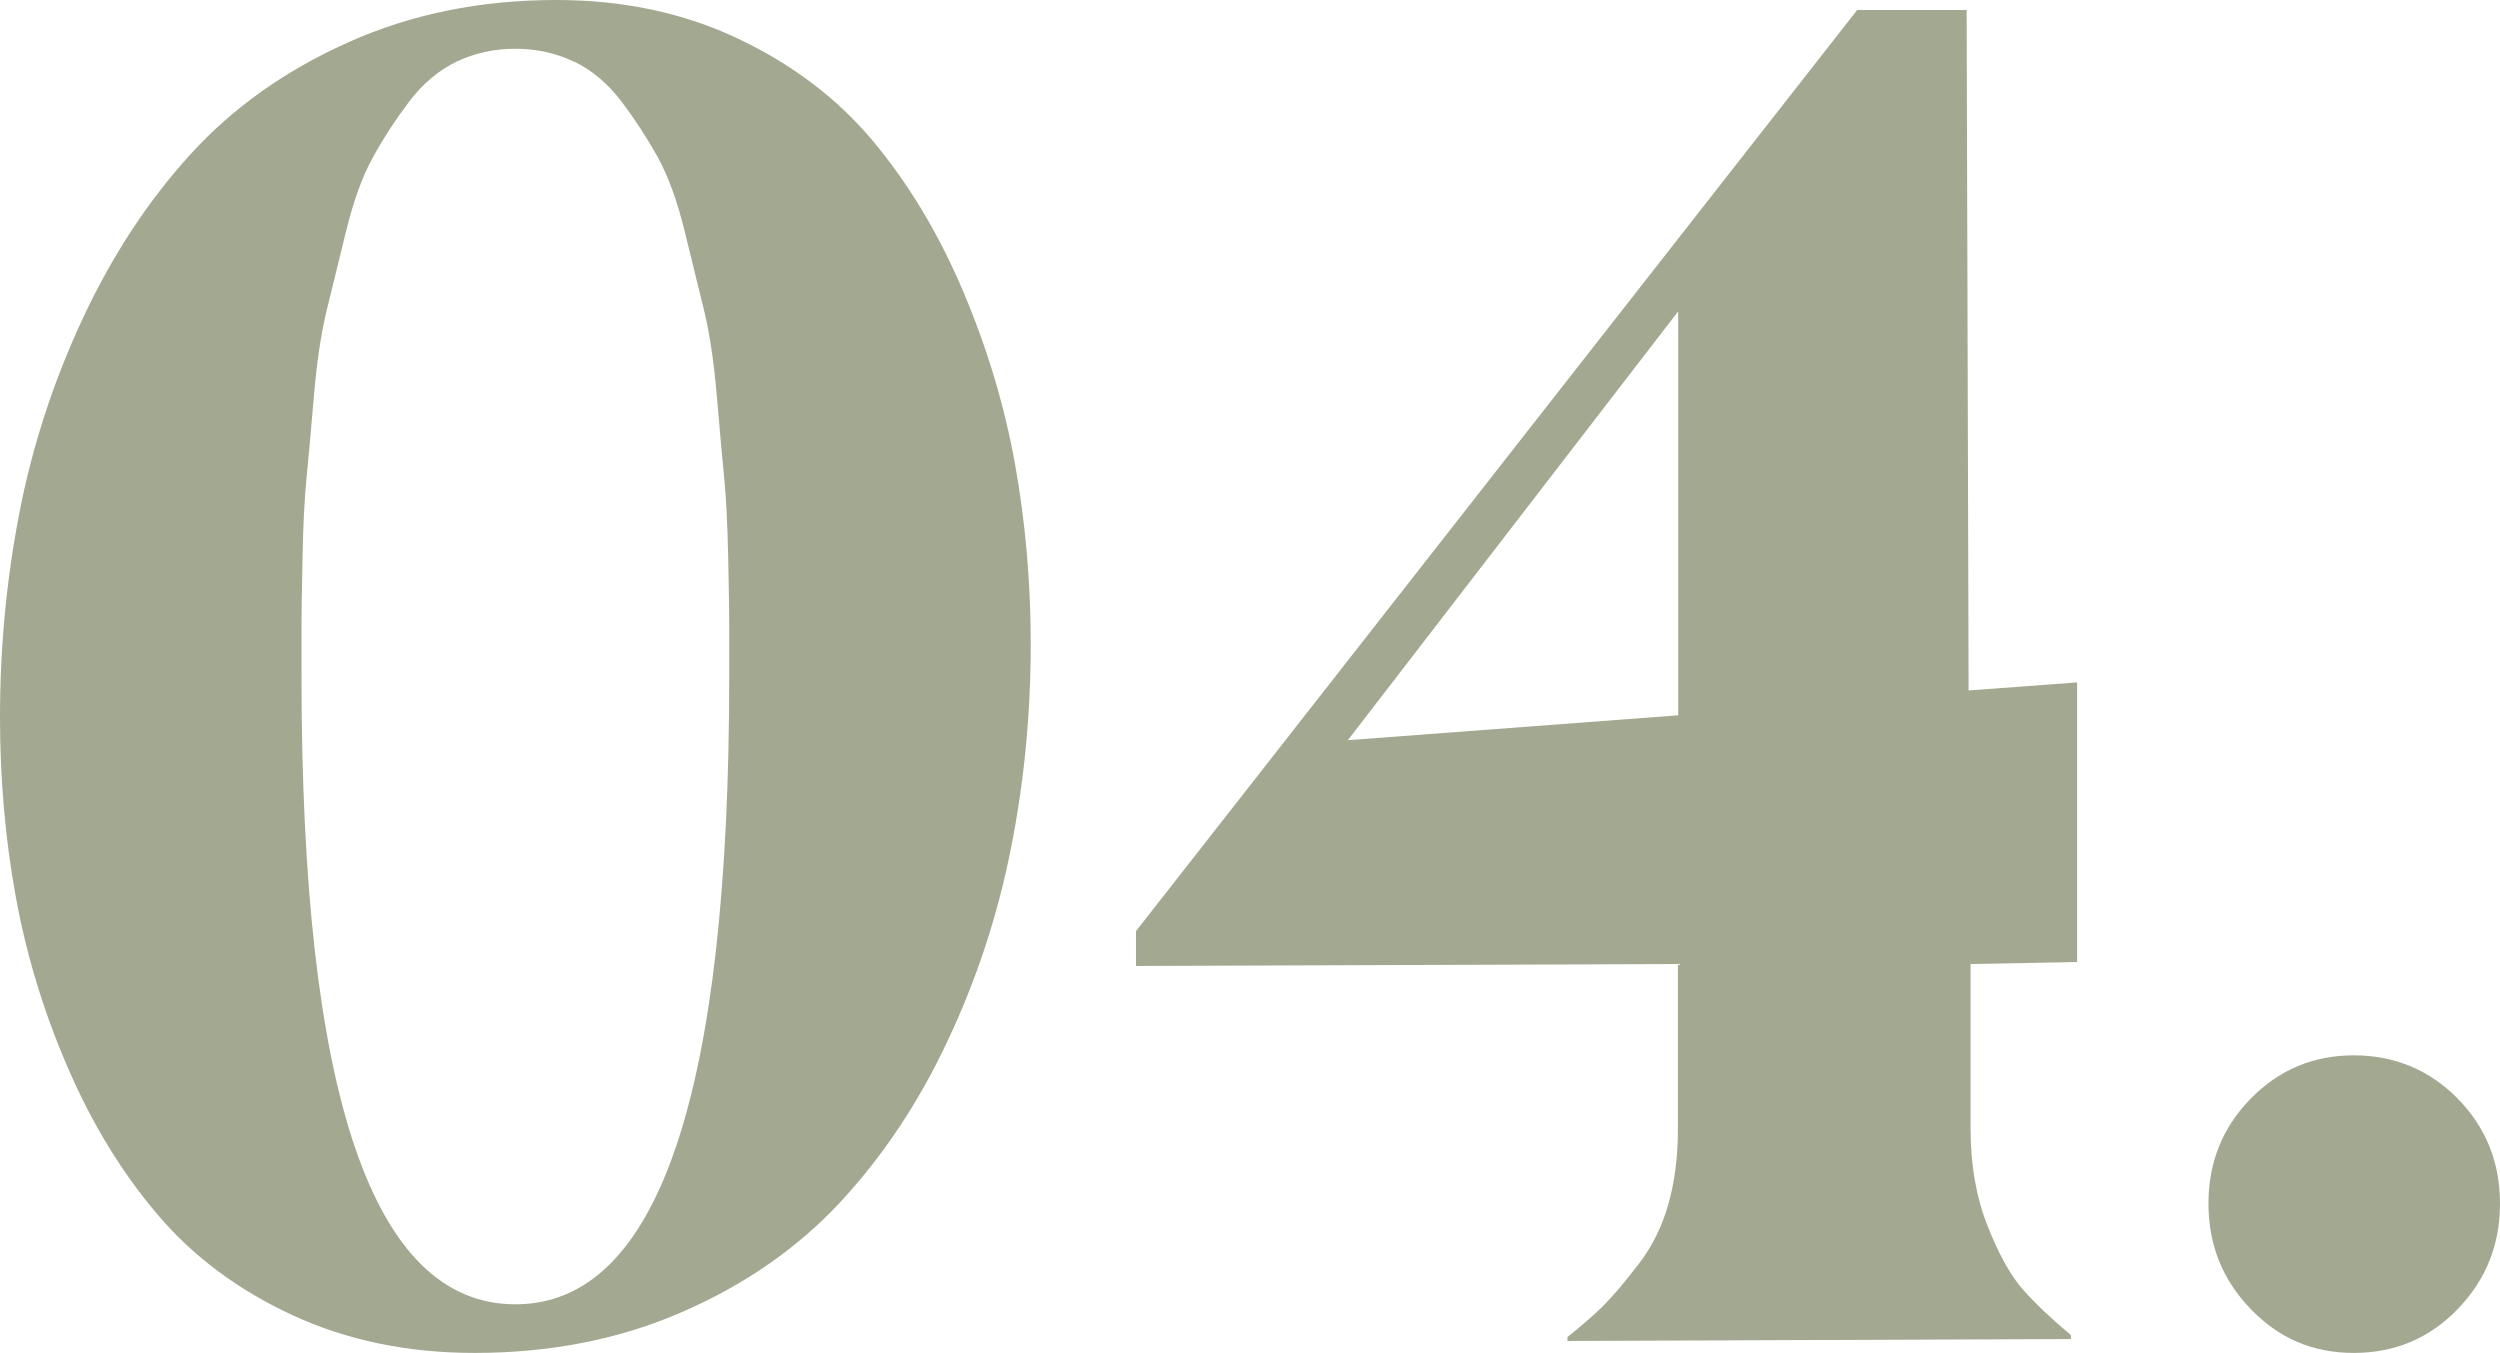 <?xml version="1.0" encoding="UTF-8"?>
<svg xmlns="http://www.w3.org/2000/svg" id="Layer_2" data-name="Layer 2" viewBox="0 0 177.93 96.29">
  <defs>
    <style>
      .cls-1 {
        fill: #a3a891;
      }
    </style>
  </defs>
  <g id="design">
    <g>
      <path class="cls-1" d="M33.77,96.29c-4.77,0-9.09-.9-12.96-2.69-3.87-1.79-7.07-4.18-9.59-7.15-2.53-2.97-4.65-6.44-6.37-10.41-1.72-3.96-2.96-8.02-3.72-12.18-.76-4.15-1.13-8.42-1.13-12.81,0-4.96.46-9.81,1.38-14.55.92-4.74,2.42-9.35,4.5-13.81,2.08-4.46,4.63-8.36,7.65-11.68,3.02-3.33,6.77-5.99,11.26-8,4.48-2.01,9.42-3.01,14.8-3.01,4.77,0,9.09.92,12.96,2.76,3.87,1.84,7.07,4.27,9.59,7.29,2.52,3.02,4.65,6.55,6.37,10.59,1.72,4.04,2.96,8.14,3.72,12.32.75,4.18,1.13,8.46,1.13,12.85,0,5-.47,9.88-1.42,14.62-.94,4.74-2.44,9.3-4.5,13.66-2.05,4.37-4.59,8.18-7.61,11.44-3.02,3.26-6.76,5.87-11.22,7.82-4.46,1.96-9.41,2.94-14.83,2.94ZM40.85,4.39c-1.27-.61-2.67-.92-4.18-.92s-2.9.31-4.18.92c-1.27.62-2.4,1.56-3.36,2.83-.97,1.28-1.83,2.6-2.58,3.96-.76,1.37-1.39,3.12-1.91,5.24-.52,2.12-.98,4-1.38,5.63-.4,1.63-.71,3.68-.92,6.16-.21,2.48-.39,4.44-.53,5.88-.14,1.44-.24,3.34-.28,5.7-.05,2.36-.07,3.91-.07,4.64v3.72c0,29.78,5.07,44.68,15.22,44.68s15.22-14.89,15.22-44.68v-3.72c0-.73-.02-2.28-.07-4.64-.05-2.36-.14-4.26-.28-5.7-.14-1.44-.32-3.4-.53-5.88-.21-2.48-.52-4.53-.92-6.16-.4-1.63-.86-3.51-1.38-5.63-.52-2.12-1.16-3.87-1.91-5.24-.76-1.37-1.62-2.69-2.58-3.96-.97-1.27-2.09-2.22-3.36-2.83Z"></path>
      <path class="cls-1" d="M80.85,68.75v-2.48L132.18.71h7.79l.14,48.43,7.72-.57v19.9l-7.58.14v11.75c0,2.55.4,4.84,1.2,6.87.8,2.03,1.64,3.54,2.51,4.53.87.99,2.02,2.08,3.43,3.26v.28l-35.83.14v-.28c1.18-.94,2.09-1.75,2.73-2.41.64-.66,1.43-1.6,2.37-2.83.94-1.23,1.64-2.64,2.09-4.25.45-1.6.67-3.37.67-5.31v-11.75l-38.59.14ZM95.93,52.68l23.51-1.77v-28.75l-23.51,30.52Z"></path>
      <path class="cls-1" d="M160.19,93.17c-2.01-2.08-3.01-4.58-3.01-7.51s1-5.42,3.01-7.47c2.01-2.05,4.45-3.08,7.33-3.08s5.39,1.03,7.4,3.08c2.01,2.05,3.01,4.54,3.01,7.47s-1,5.43-3.01,7.51c-2.01,2.08-4.47,3.12-7.4,3.12s-5.32-1.04-7.33-3.12Z"></path>
    </g>
  </g>
</svg>
